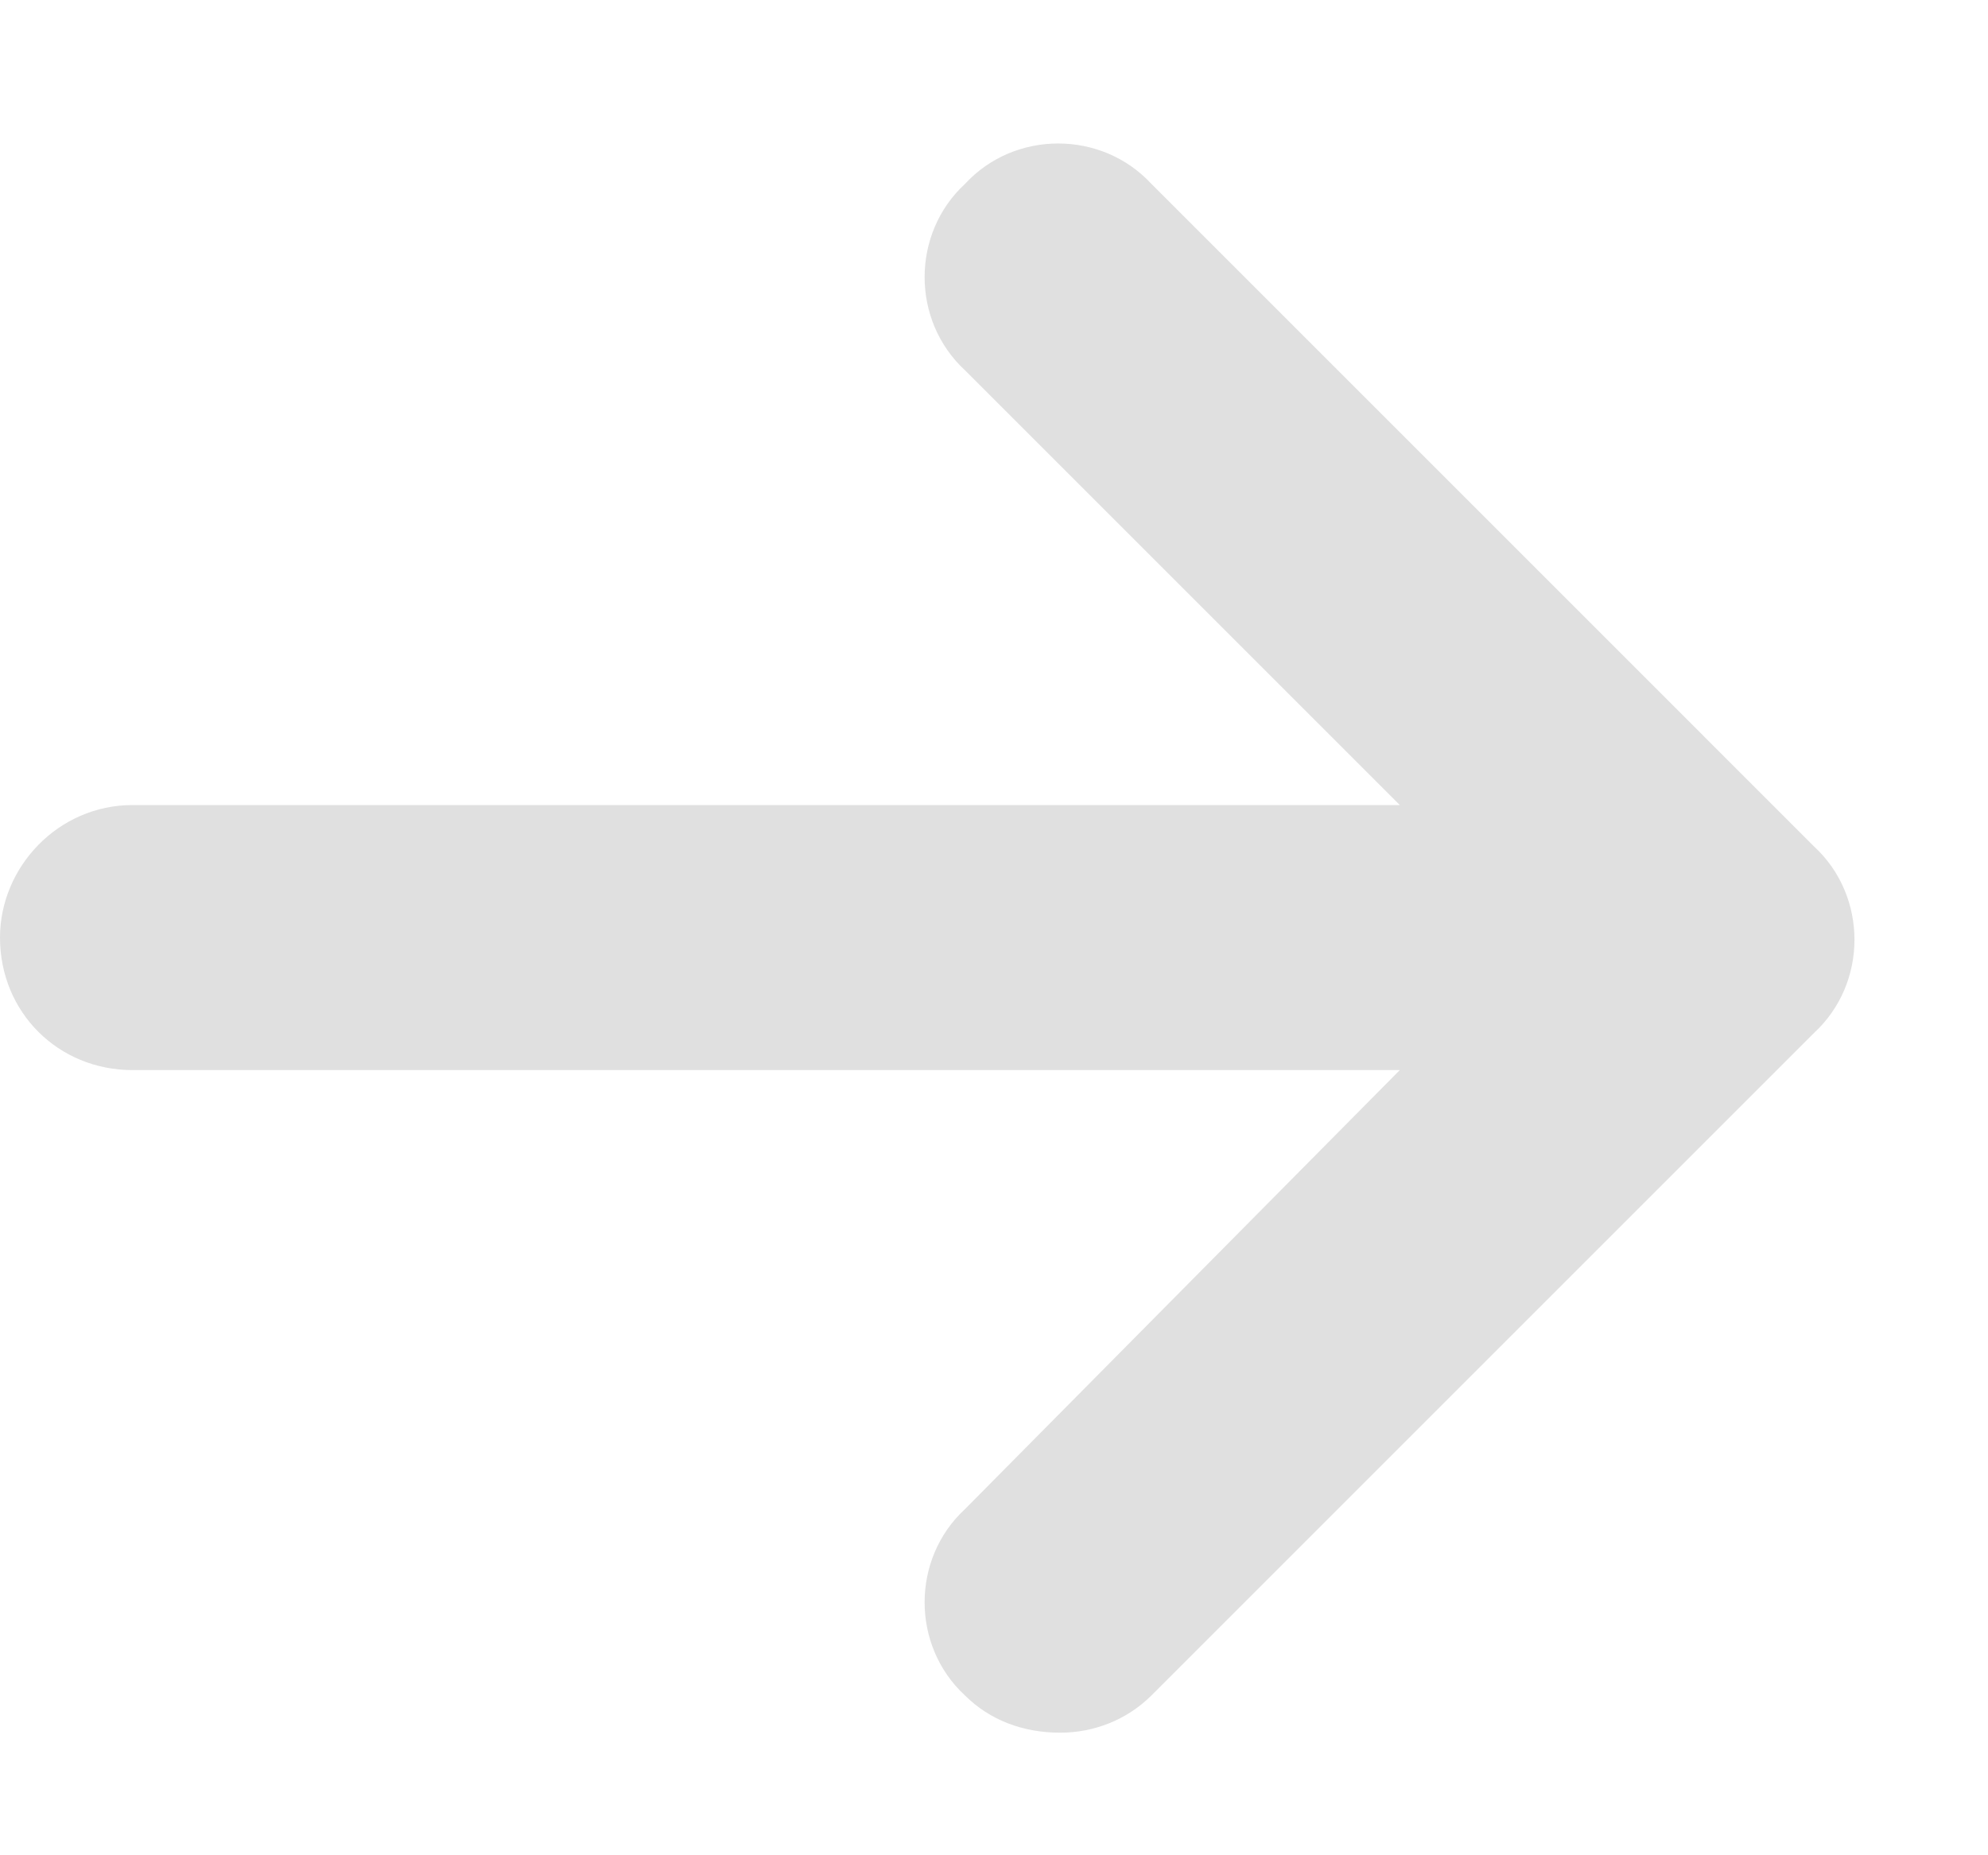 <svg width="15" height="14" viewBox="0 0 15 14" fill="none" xmlns="http://www.w3.org/2000/svg">
<path d="M13.688 7.794L8.688 12.794C8.5 12.981 8.25 13.075 8 13.075C7.719 13.075 7.469 12.981 7.281 12.794C6.875 12.419 6.875 11.763 7.281 11.388L10.562 8.075H1C0.438 8.075 0 7.638 0 7.075C0 6.544 0.438 6.075 1 6.075H10.562L7.281 2.794C6.875 2.419 6.875 1.763 7.281 1.388C7.656 0.981 8.312 0.981 8.688 1.388L13.688 6.388C14.094 6.763 14.094 7.419 13.688 7.794Z" fill="#E0E0E0"/>
</svg>
